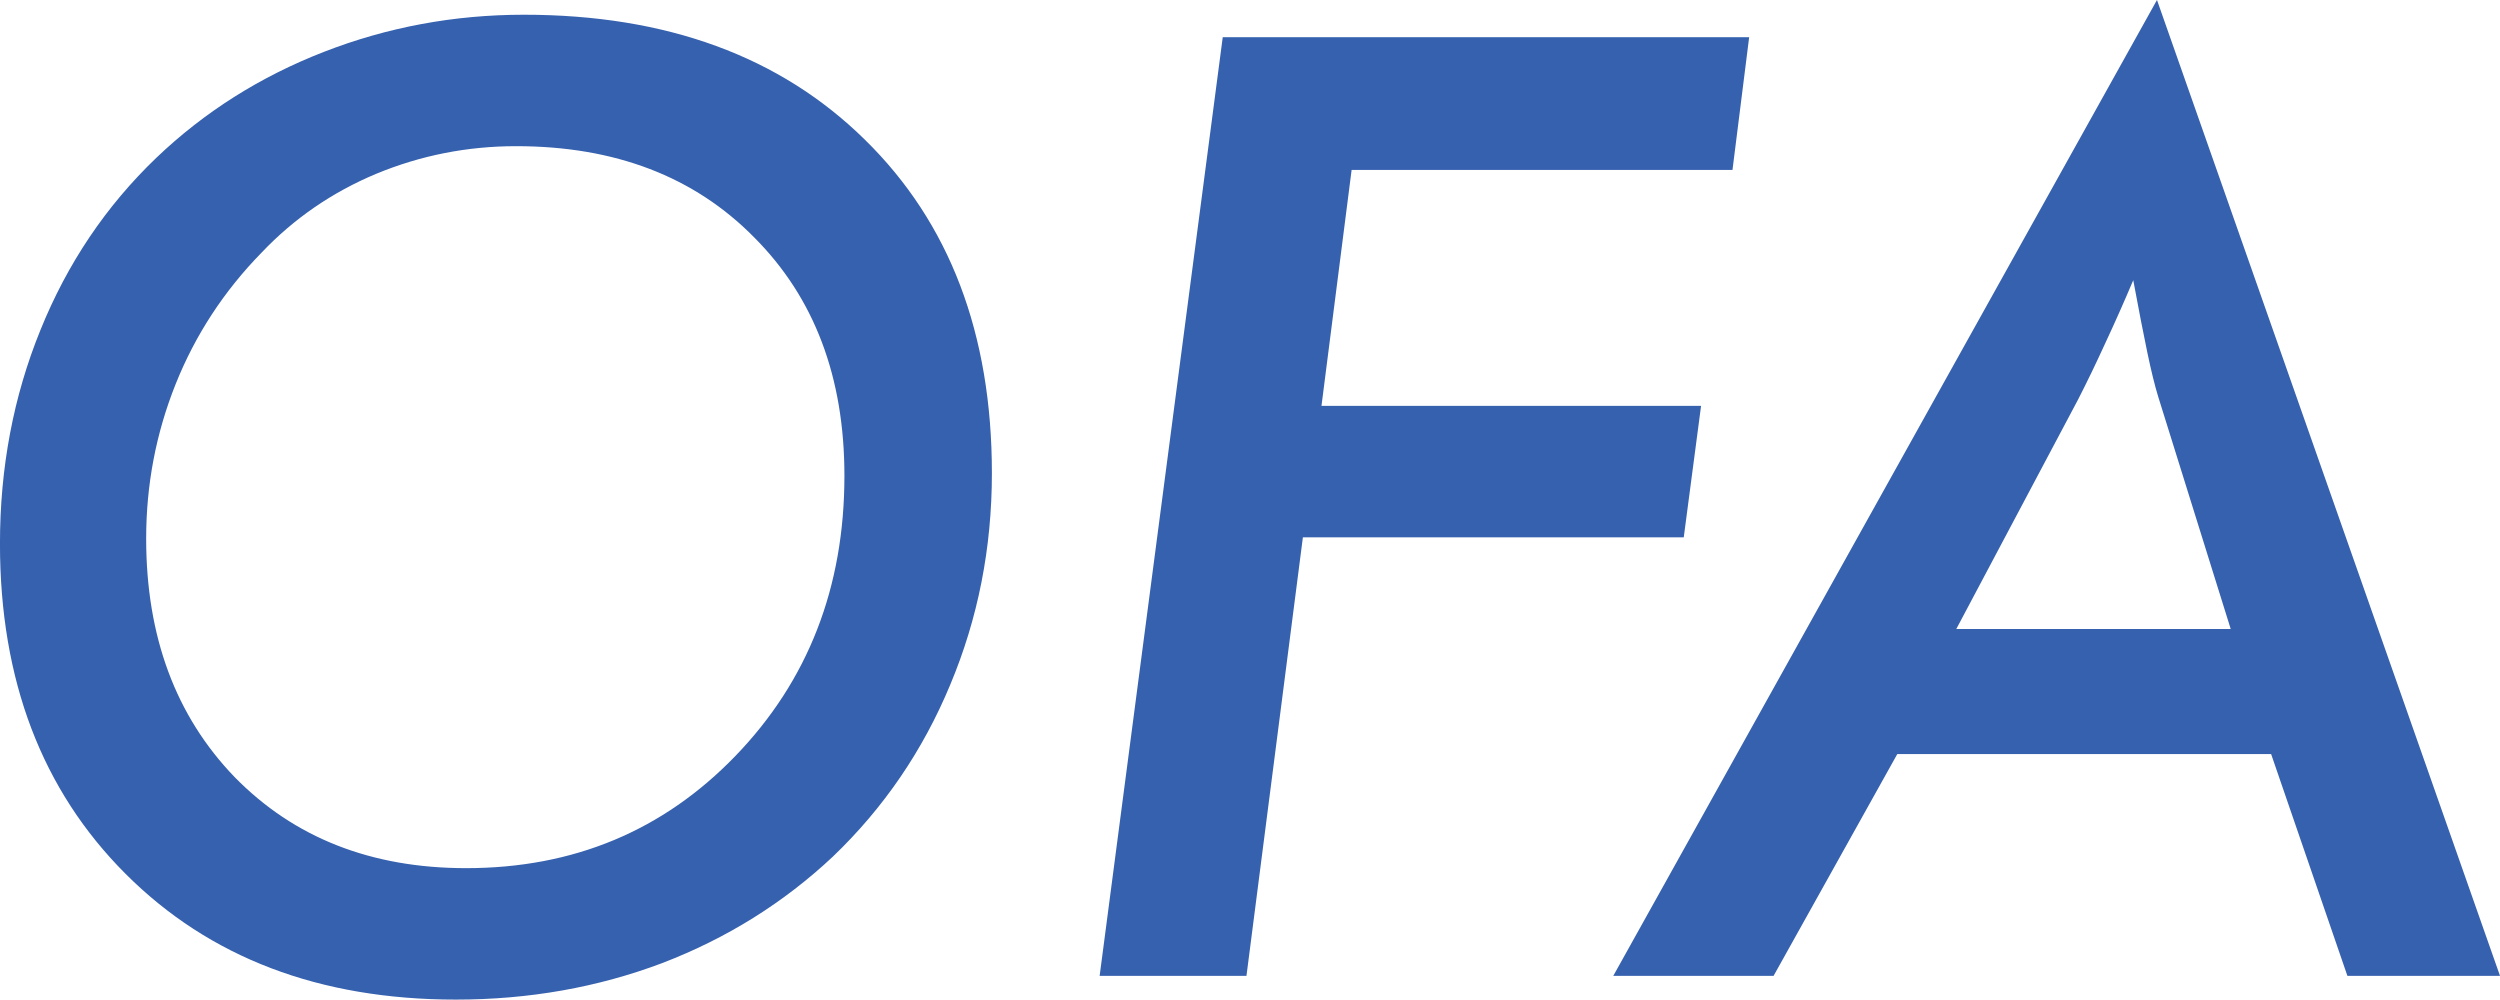 <?xml version="1.0" encoding="UTF-8"?>
<svg width="455.01" height="181.93" version="1.1" viewBox="383 238 455.01 181.93" xmlns="http://www.w3.org/2000/svg">
 <g transform="translate(-11.652 -70.883)" fill="none">
  <title>Canvas 1</title>
  <g>
   <title>Layer 1</title>
   <g transform="translate(383 238.5)" fill="#3661af" aria-label="OFA">
    <path d="m165.34 156.97q0-26.958-16.455-43.412-16.338-16.571-43.295-16.571-13.304 0-25.44 5.018-12.02 5.018-20.889 14.354-10.27 10.503-15.638 23.923t-5.368 28.125q0 26.724 16.104 43.412 16.221 16.571 42.128 16.571 29.292 0 49.014-20.422 19.839-20.539 19.839-50.998zm-58.35-83.907q38.978 0 62.084 22.756 23.106 22.64 23.106 60.684 0 20.422-7.585 38.511-7.469 17.972-21.356 31.275-13.42 12.604-31.042 19.372-17.622 6.652-37.577 6.652-37.227 0-60.1-22.873-22.873-22.873-22.873-60.1 0-20.772 7.352-38.861 7.352-18.205 21.123-31.392 13.07-12.487 30.458-19.255 17.388-6.769 36.41-6.769z"/>
    <path d="m211.79 248 22.406-170.85h95.81l-3.034 24.157h-69.319l-5.485 42.945h69.086l-3.151 23.923h-69.319l-10.27 79.822z"/>
    <path d="m305.27 248 98.961-177.62 62.434 177.62h-27.774l-13.887-40.378h-68.036l-22.523 40.378zm62.434-63.134h49.947l-13.187-42.245q-0.934-3.034-1.984-8.052t-2.567-13.187q-2.567 6.068-5.135 11.553-2.451 5.368-4.901 10.153z"/>
   </g>
  </g>
 </g>
</svg>
